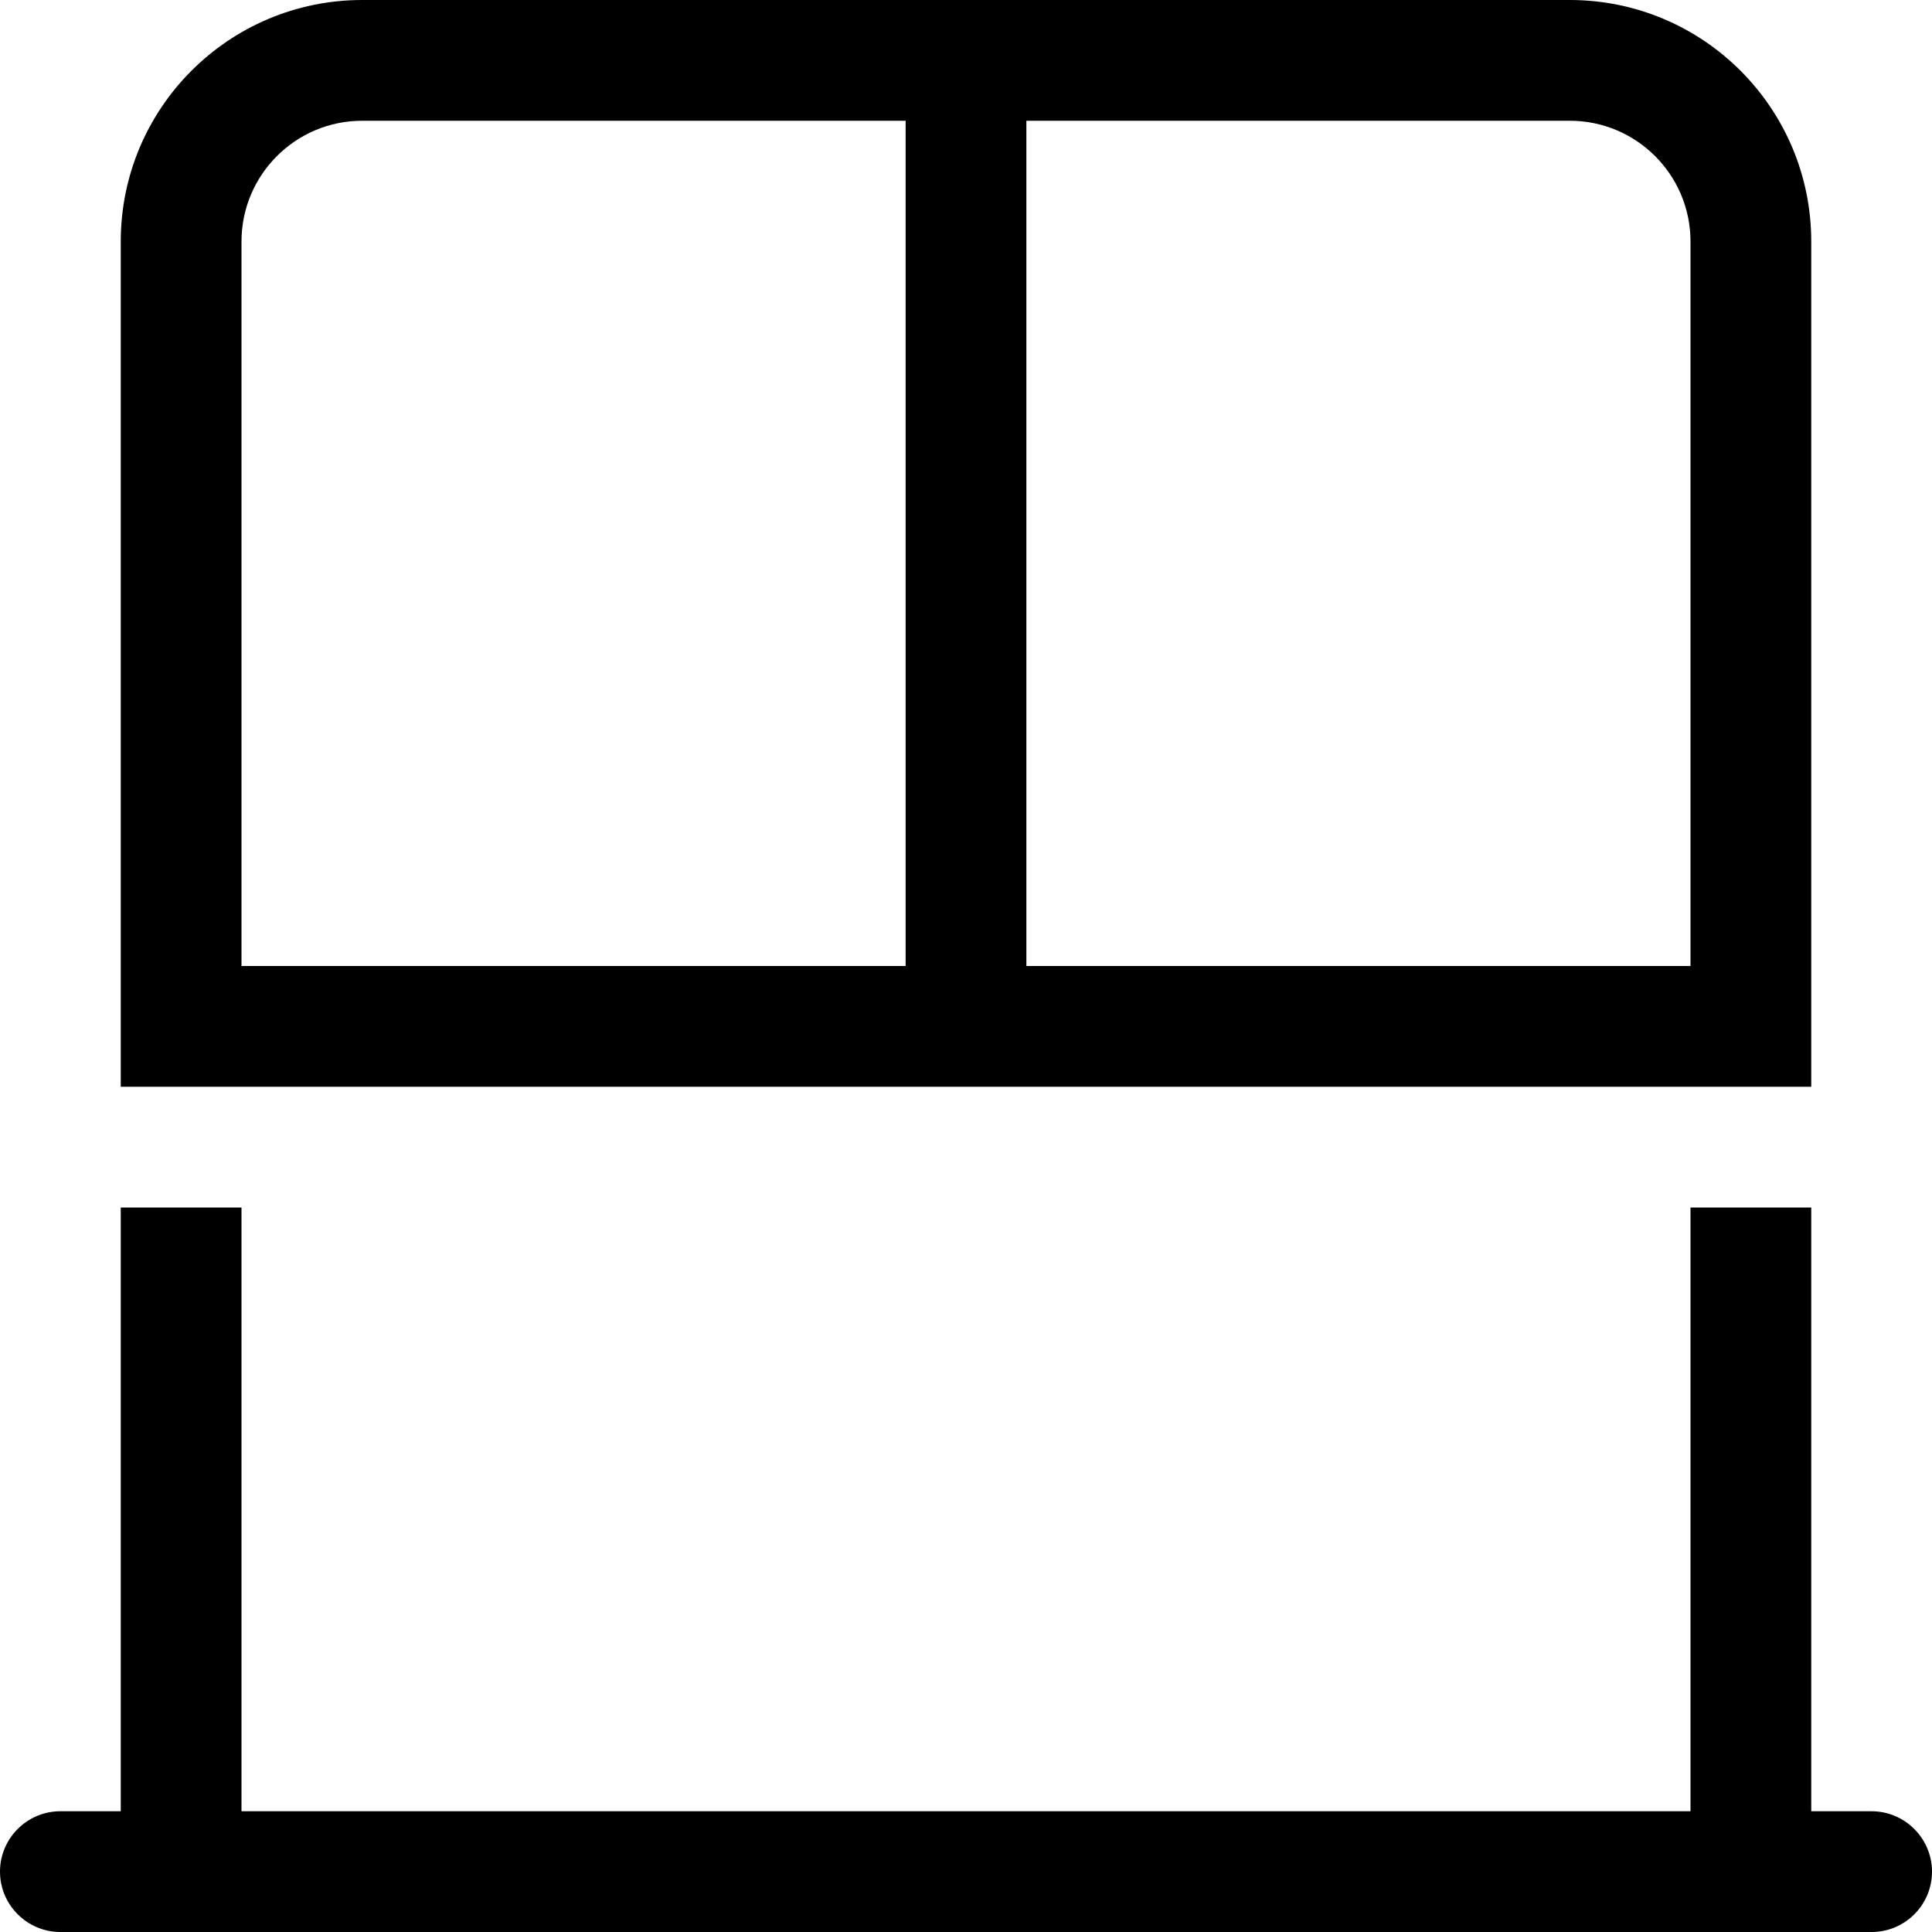 <svg xmlns="http://www.w3.org/2000/svg" viewBox="0 0 512 512"><!--! Font Awesome Pro 6.1.0 by @fontawesome - https://fontawesome.com License - https://fontawesome.com/license (Commercial License) Copyright 2022 Fonticons, Inc. --><path d="M496 480H480v-160h-32v160H64v-160H32v160H16C7.164 480 0 487.2 0 496C0 504.8 7.164 512 16 512h480c8.836 0 16-7.164 16-16C512 487.2 504.8 480 496 480zM480 64c0-35.35-28.65-64-64-64H96C60.65 0 32 28.65 32 64v224h448V64zM240 256H64V64c0-17.67 14.33-32 32-32h144V256zM448 256h-176V32H416c17.67 0 32 14.33 32 32V256z"/></svg>